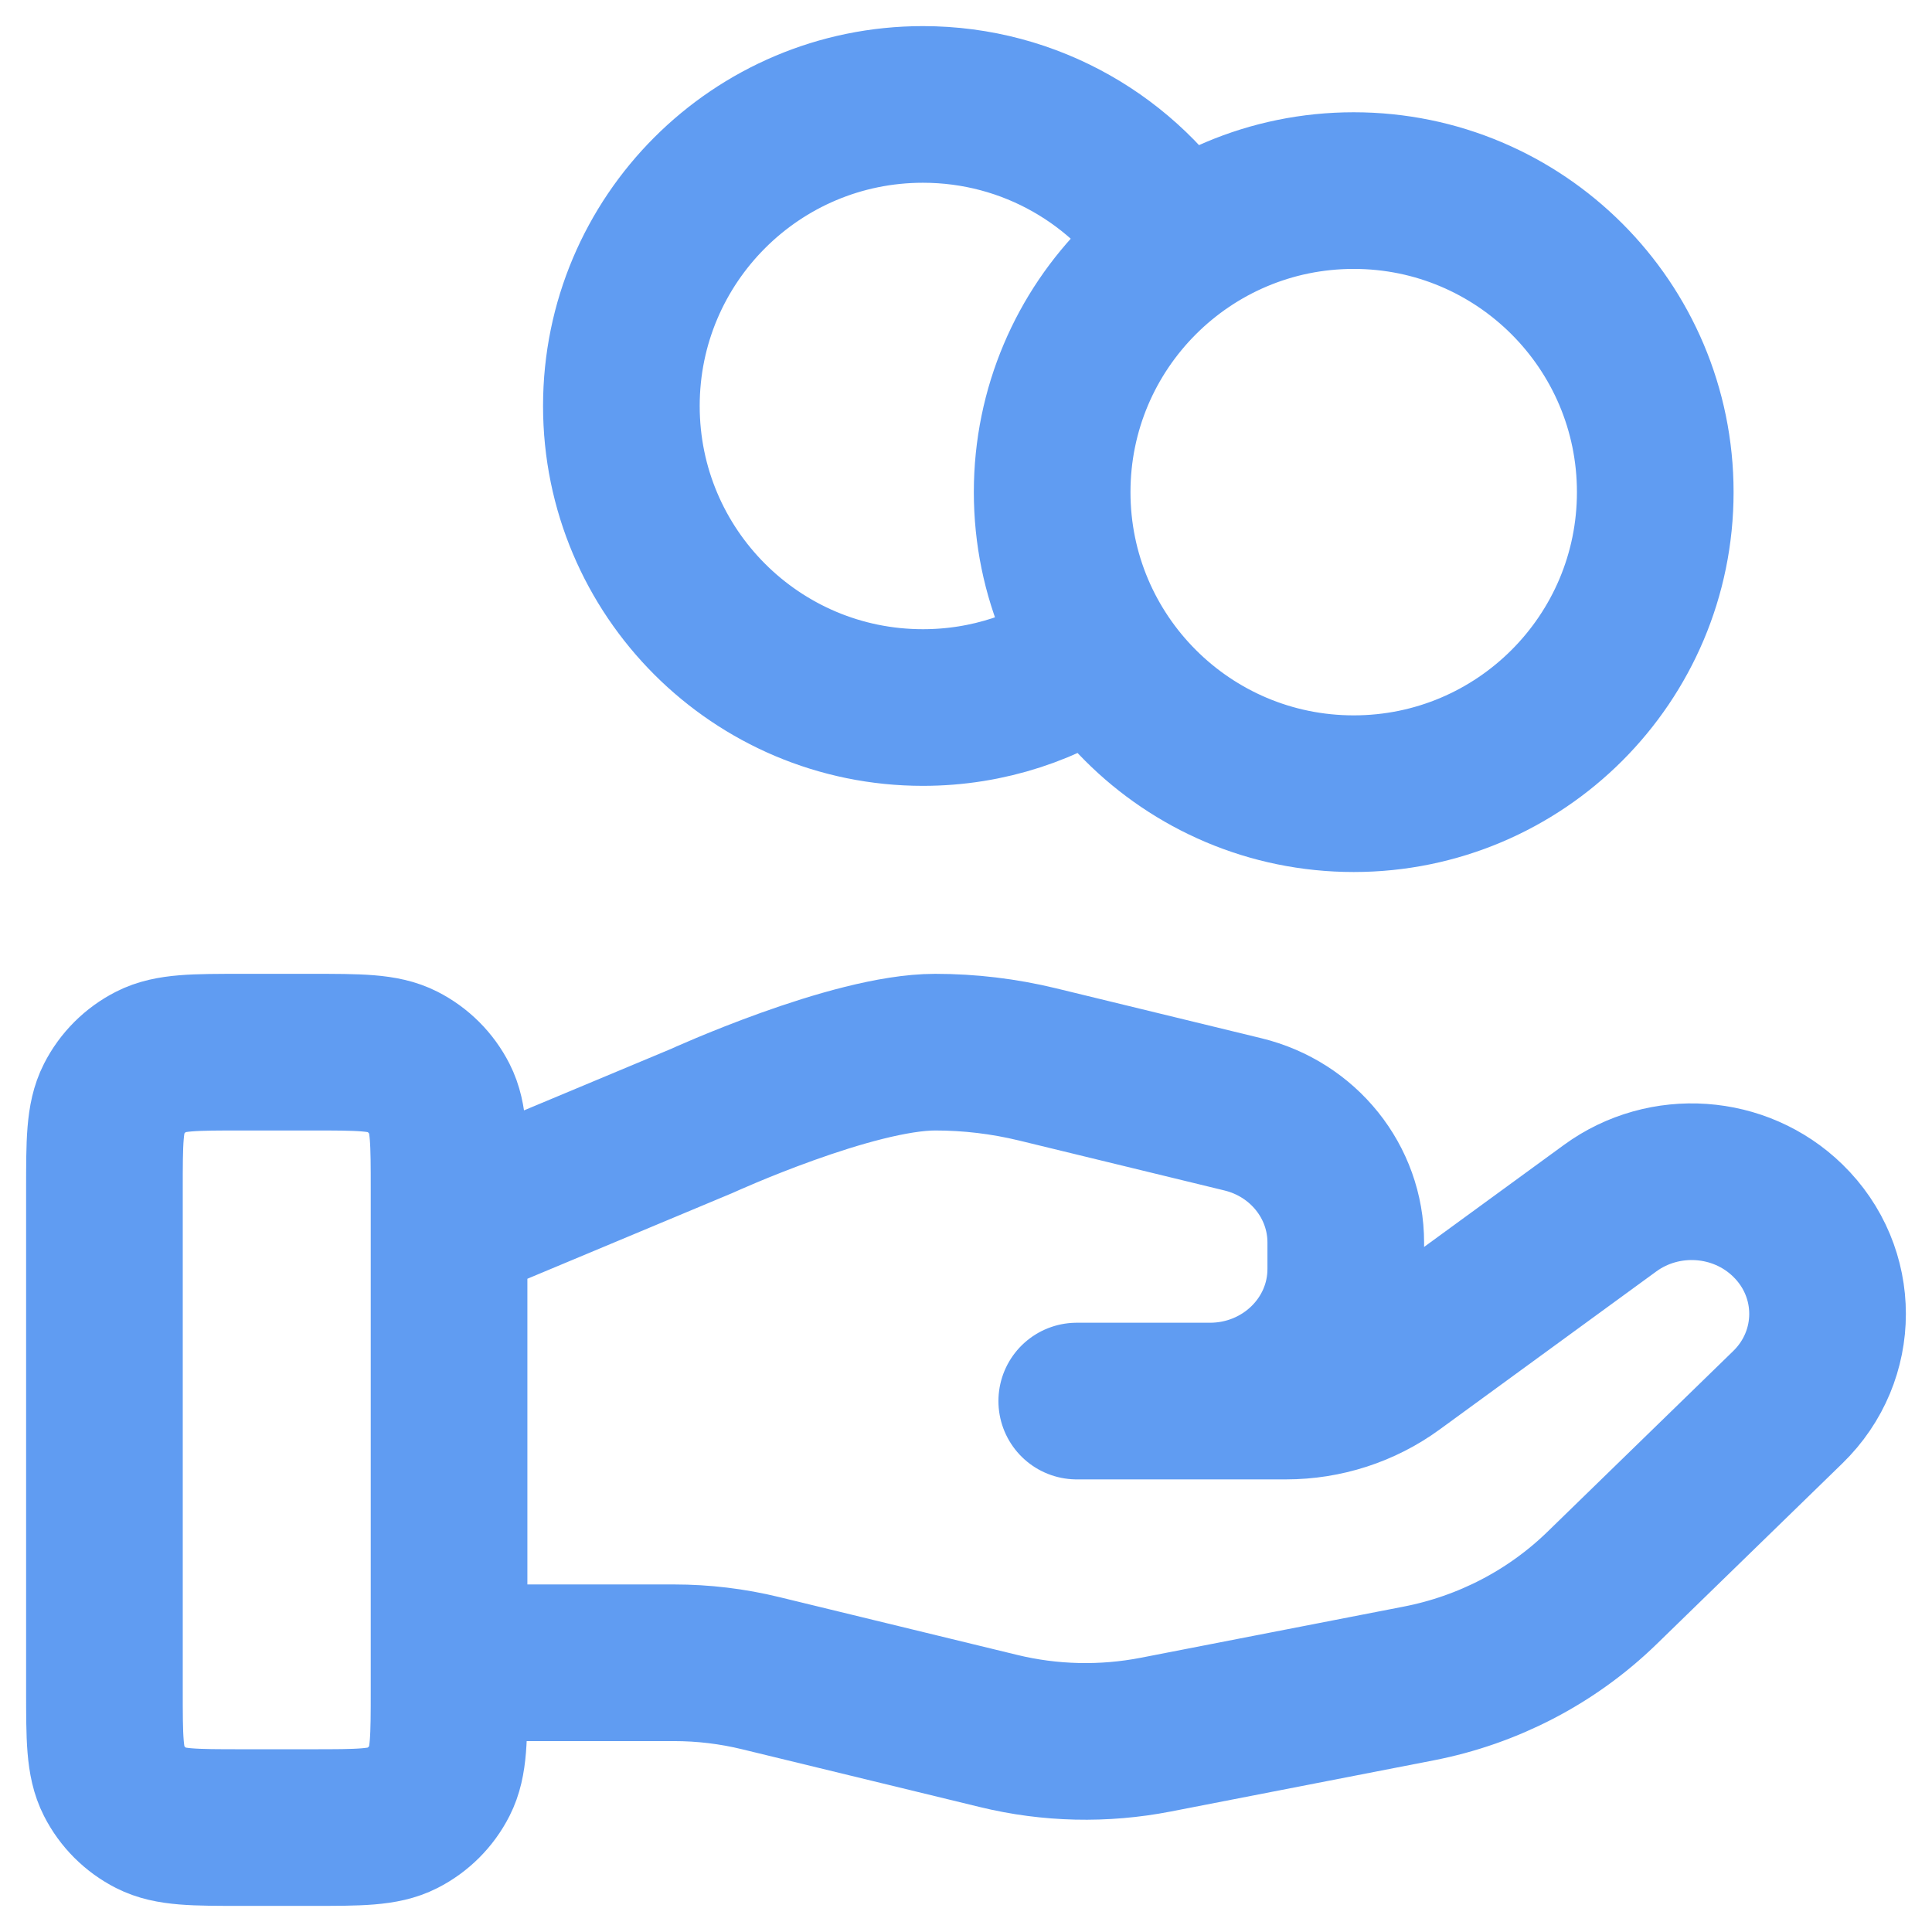 <?xml version="1.0" encoding="UTF-8"?> <svg xmlns="http://www.w3.org/2000/svg" width="37" height="37" viewBox="0 0 37 37" fill="none"><path d="M21.024 12.481C20.079 13.154 18.923 13.55 17.675 13.55C14.486 13.55 11.9 10.964 11.9 7.775C11.9 4.586 14.486 2 17.675 2C19.742 2 21.556 3.086 22.576 4.719M8.6 31.844H12.907C13.469 31.844 14.027 31.911 14.571 32.044L19.122 33.15C20.109 33.391 21.138 33.414 22.136 33.22L27.167 32.241C28.497 31.983 29.719 31.346 30.678 30.414L34.237 26.951C35.254 25.963 35.254 24.361 34.237 23.373C33.322 22.482 31.873 22.382 30.837 23.137L26.688 26.164C26.094 26.598 25.371 26.832 24.628 26.832H20.621L23.171 26.832C24.609 26.832 25.773 25.7 25.773 24.301V23.795C25.773 22.634 24.961 21.622 23.803 21.341L19.867 20.384C19.227 20.229 18.571 20.15 17.911 20.15C16.319 20.15 13.438 21.468 13.438 21.468L8.6 23.491M31.7 9.425C31.7 12.614 29.114 15.2 25.925 15.2C22.736 15.2 20.15 12.614 20.15 9.425C20.15 6.236 22.736 3.65 25.925 3.65C29.114 3.65 31.7 6.236 31.7 9.425ZM2 22.79L2 32.36C2 33.284 2 33.746 2.18 34.099C2.338 34.41 2.59 34.662 2.901 34.82C3.254 35 3.716 35 4.64 35H5.96C6.884 35 7.346 35 7.699 34.82C8.01 34.662 8.262 34.41 8.42 34.099C8.6 33.746 8.6 33.284 8.6 32.36V22.79C8.6 21.866 8.6 21.404 8.42 21.051C8.262 20.74 8.01 20.488 7.699 20.33C7.346 20.15 6.884 20.15 5.96 20.15L4.64 20.15C3.716 20.15 3.254 20.15 2.901 20.33C2.59 20.488 2.338 20.74 2.18 21.051C2 21.404 2 21.866 2 22.79Z" stroke="#609CF2" stroke-width="3" stroke-linecap="round" stroke-linejoin="round"></path></svg> 